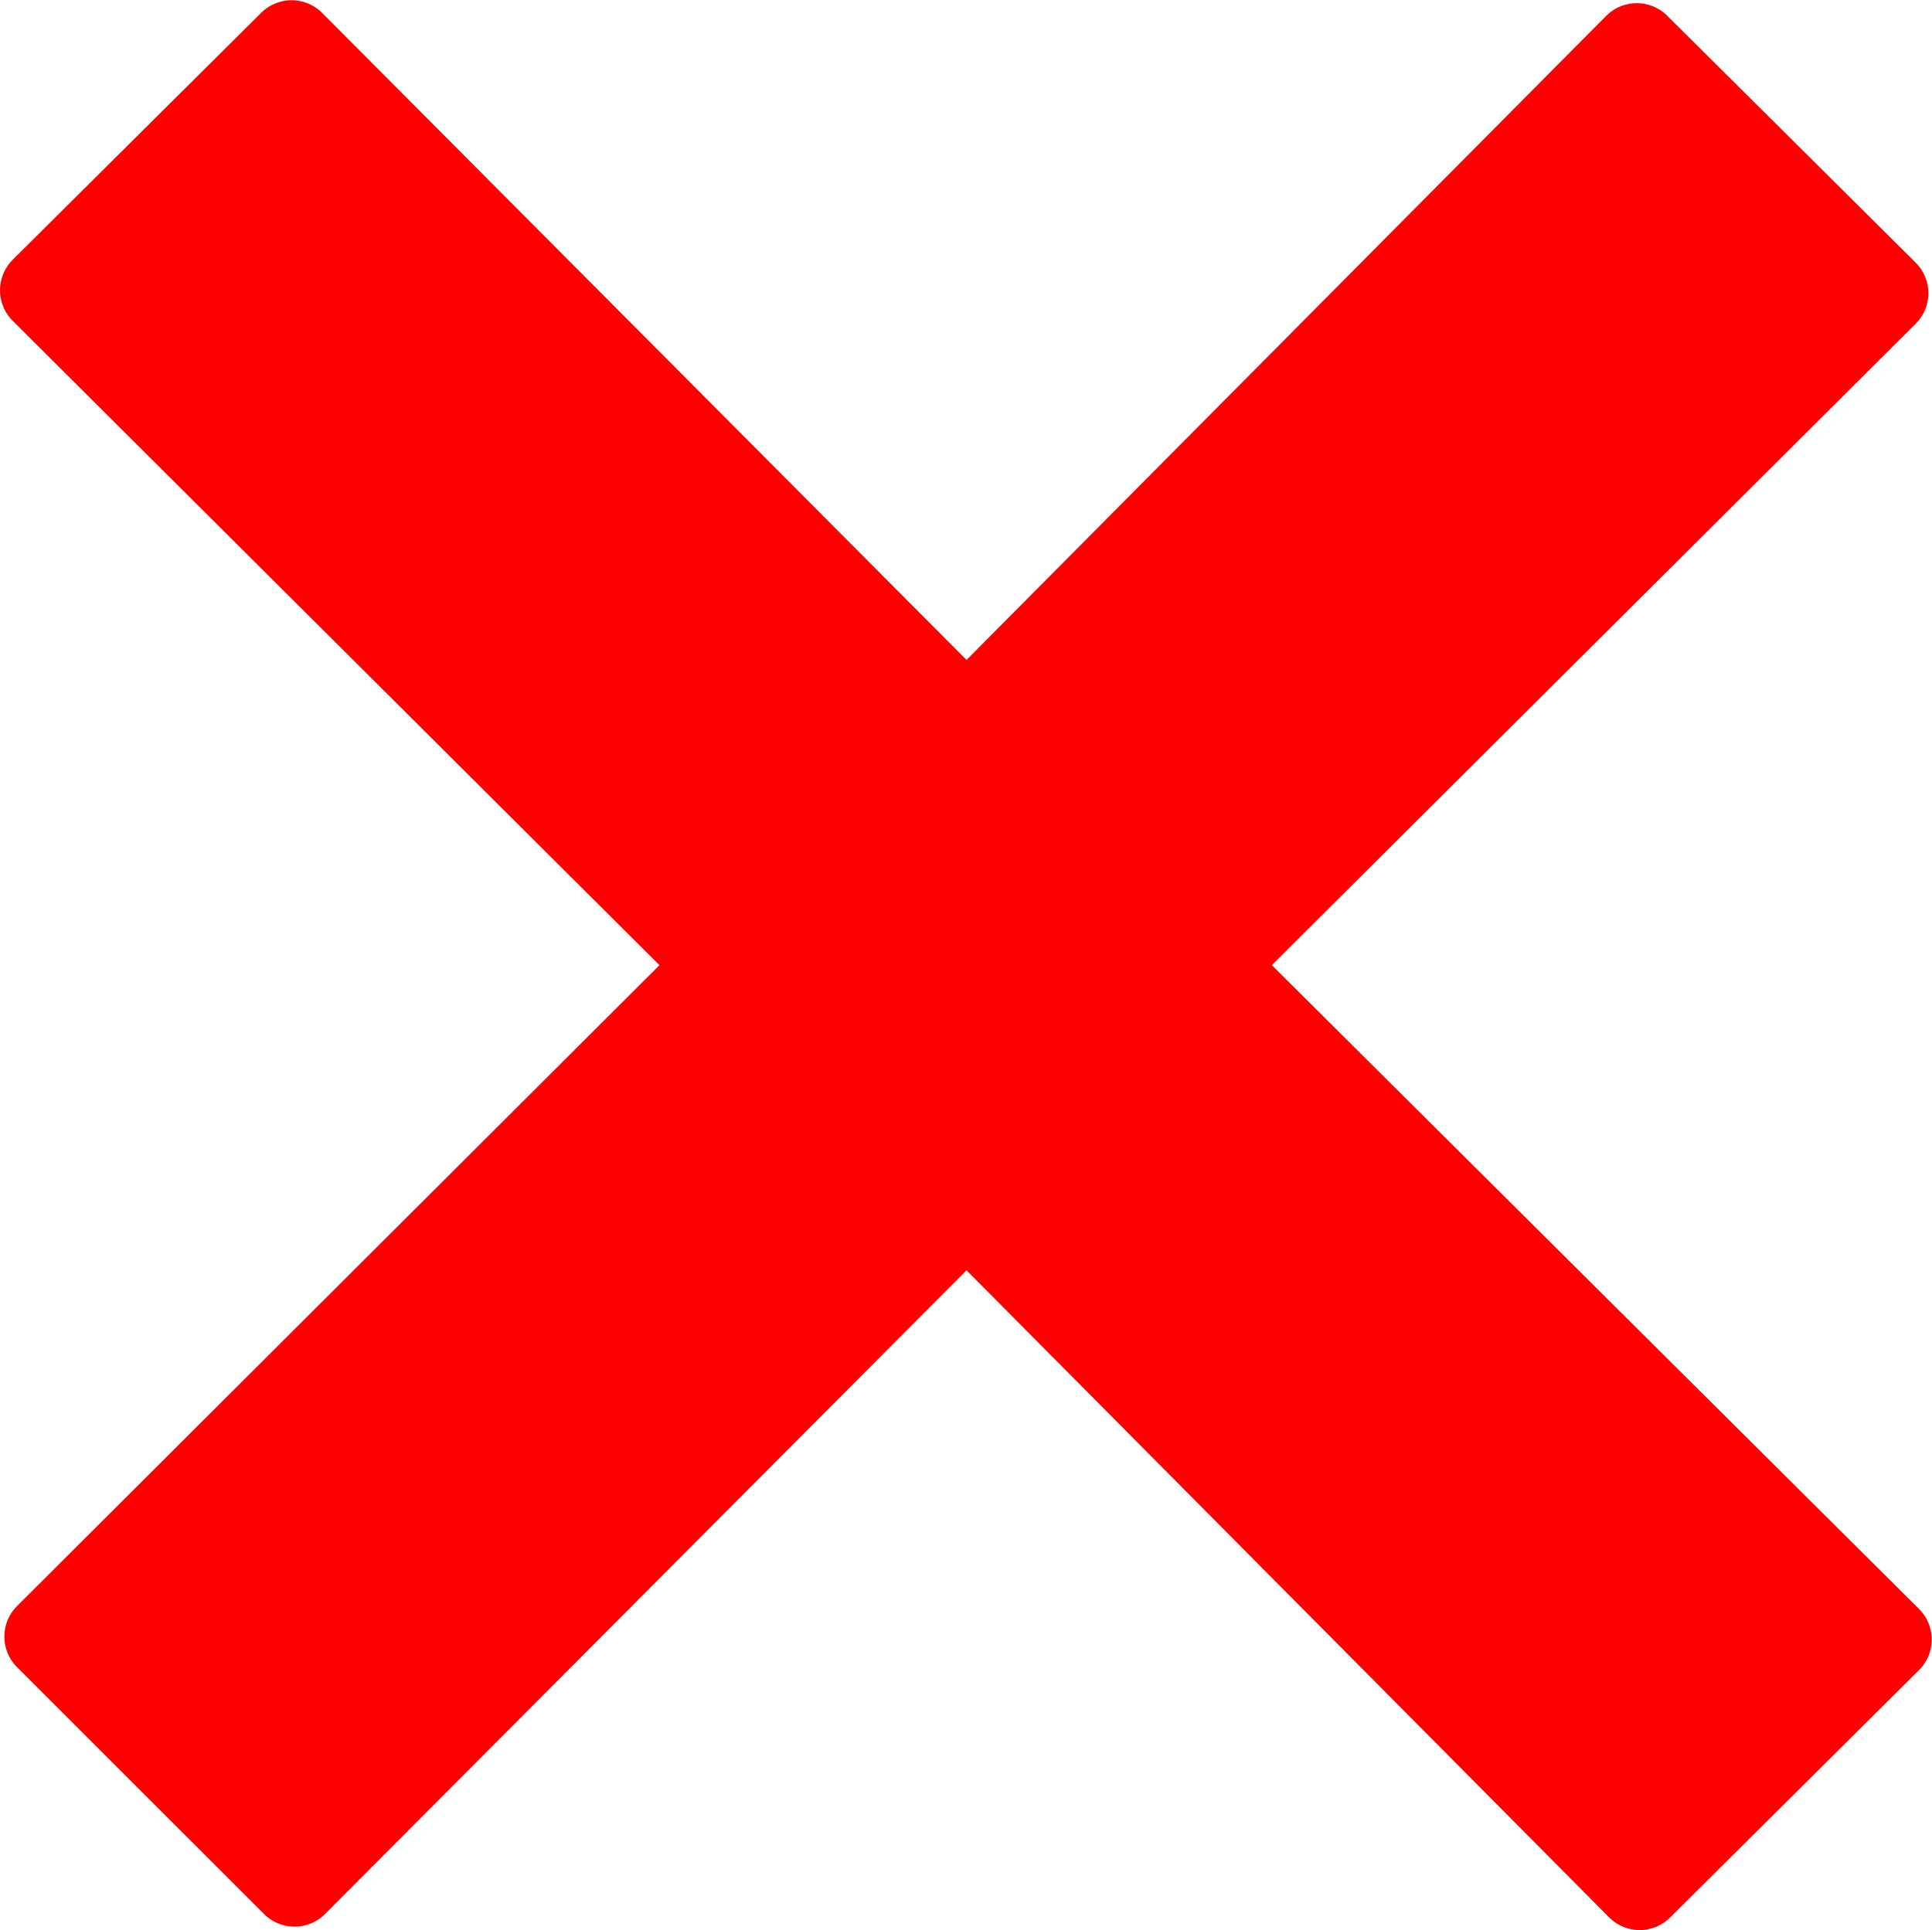 ﻿<?xml version="1.0" encoding="utf-8"?>
<!DOCTYPE svg PUBLIC "-//W3C//DTD SVG 1.1//EN" "http://www.w3.org/Graphics/SVG/1.1/DTD/svg11.dtd">
<svg xmlns="http://www.w3.org/2000/svg" xmlns:xlink="http://www.w3.org/1999/xlink" version="1.1" baseProfile="full" width="29.856" height="29.833" viewBox="0 0 29.86 29.83" enable-background="new 0 0 29.86 29.83" xml:space="preserve">
	<g>
		<path fill="#FF0000" fill-opacity="1" stroke-width="1.333" stroke-linejoin="round" stroke="#FF0000" stroke-opacity="1" d="M 29.189,25.342L 25.342,29.167L 14.939,18.689L 4.552,29.114L 0.734,25.297L 11.137,14.917L 0.667,4.484L 4.507,0.667L 14.939,11.144L 25.297,0.712L 29.137,4.529L 18.712,14.917L 29.189,25.342 Z "/>
	</g>
</svg>
